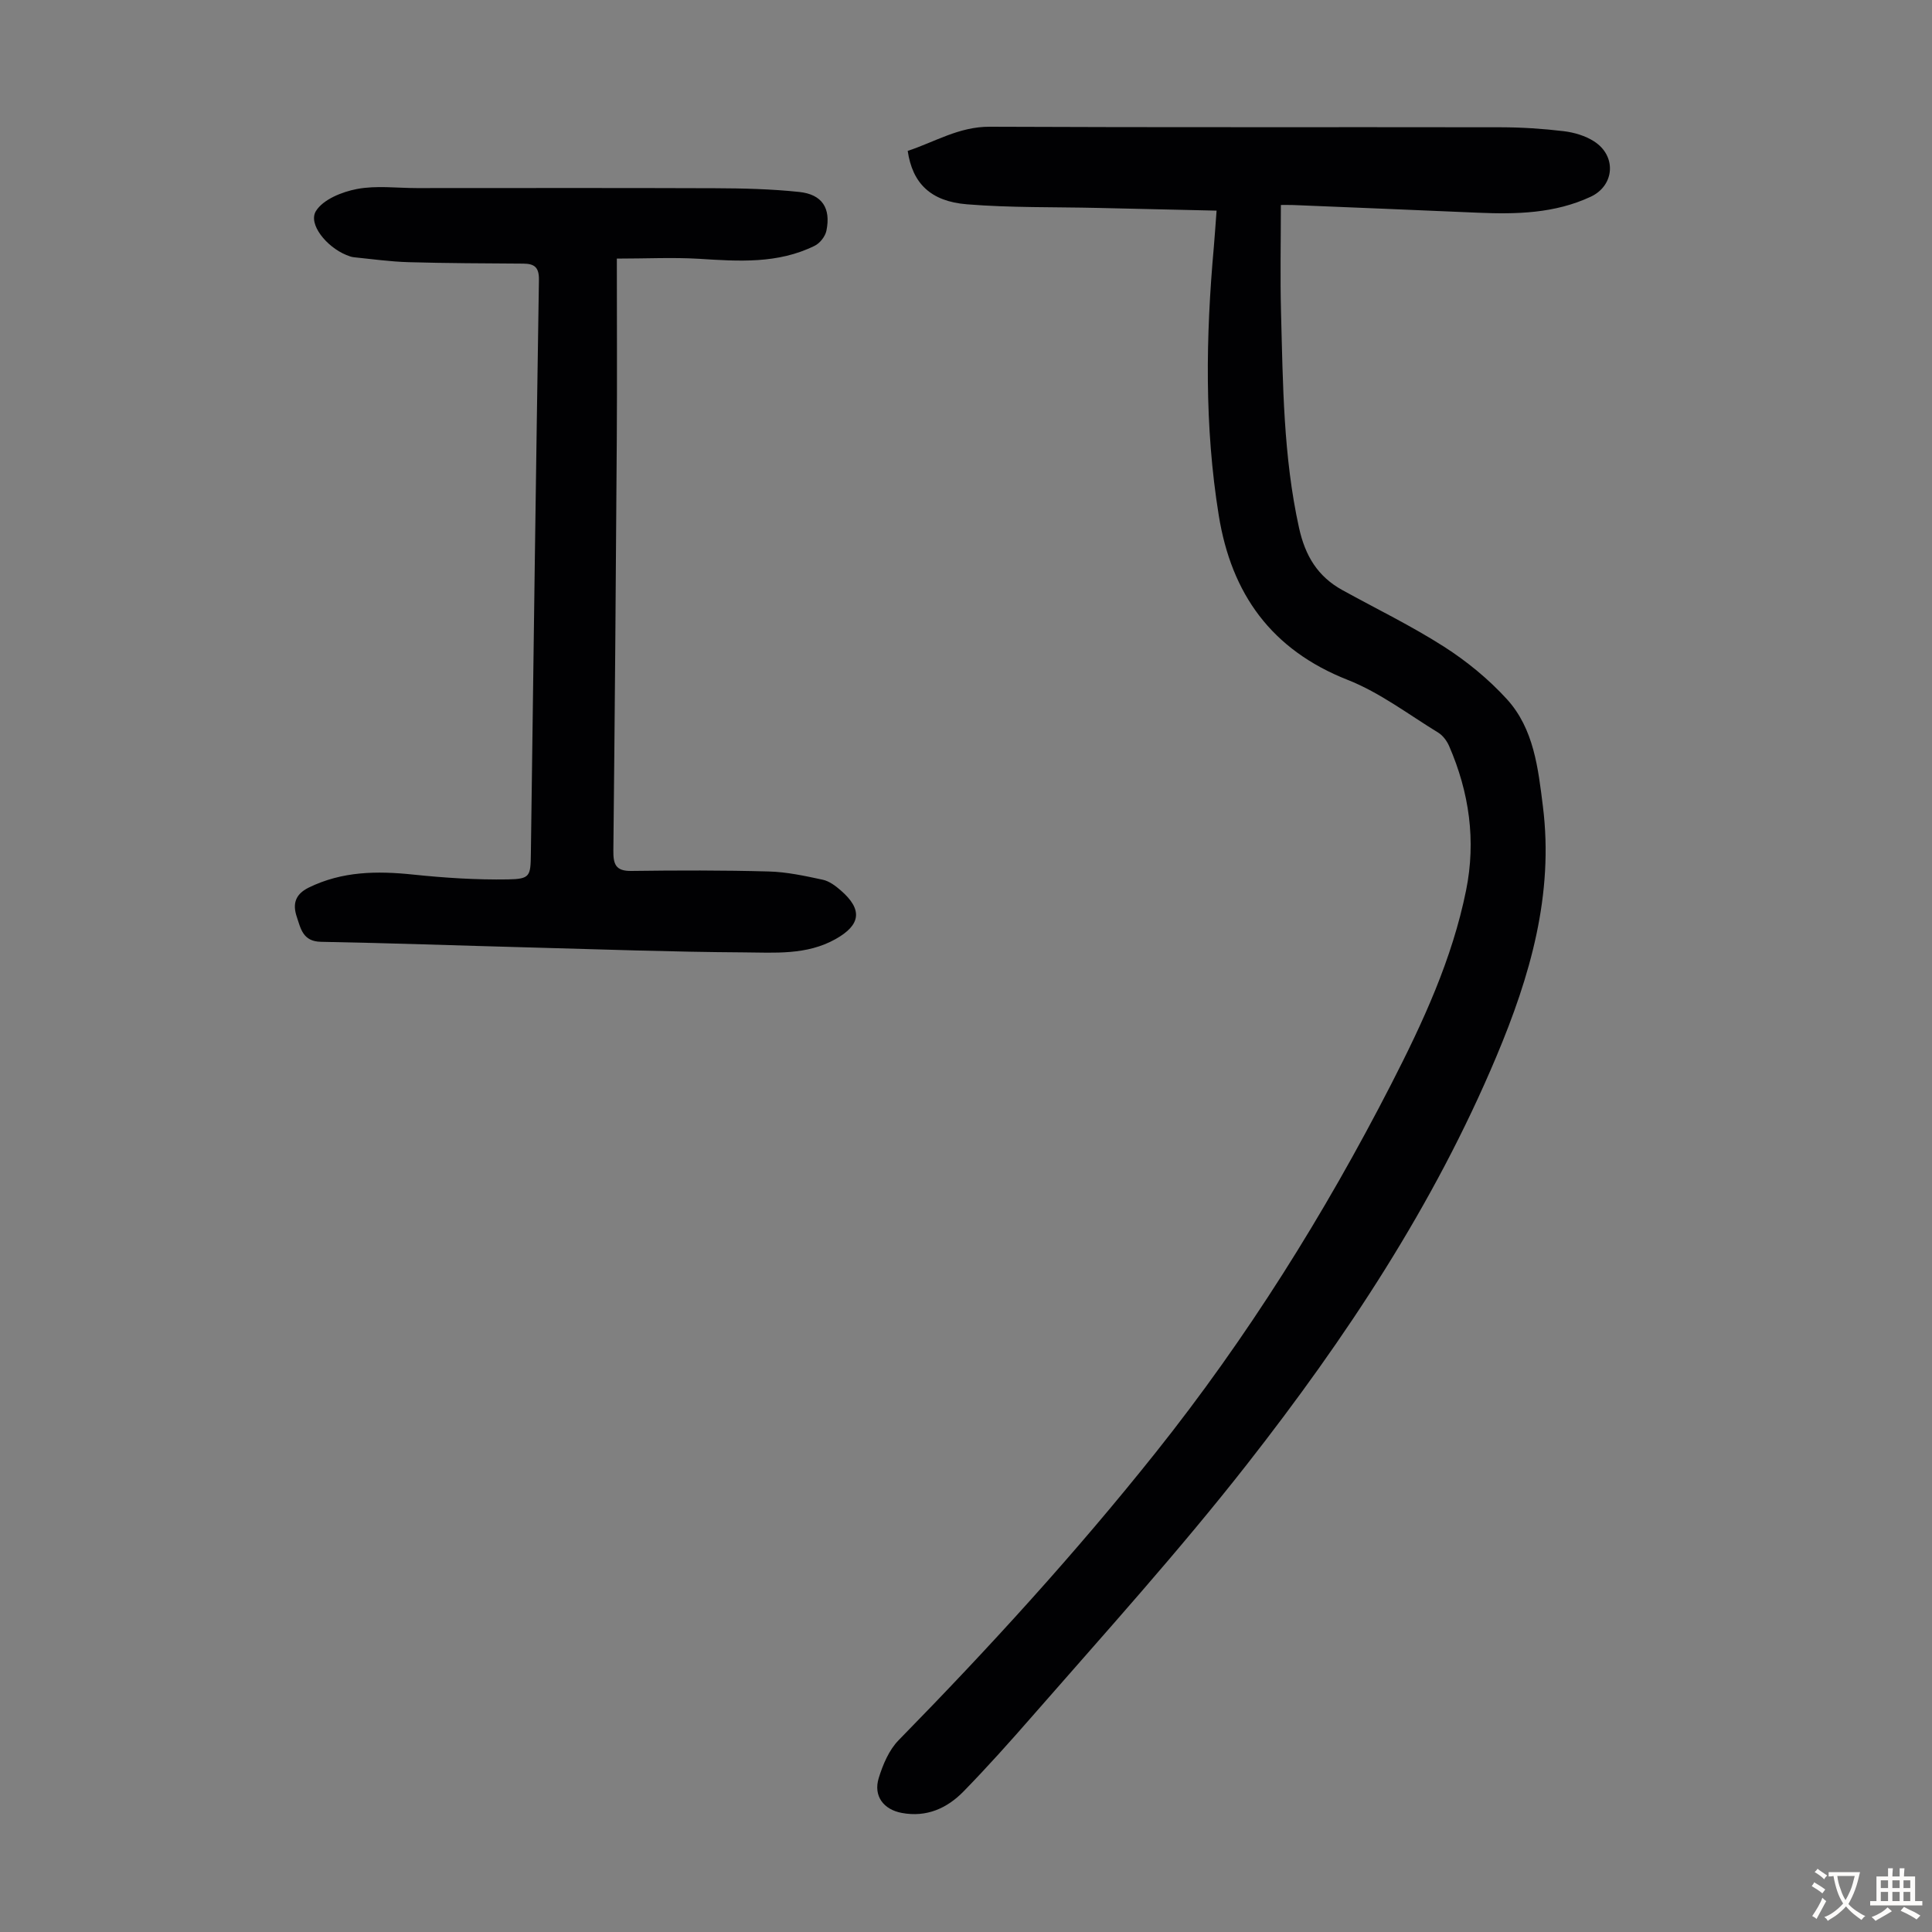 <svg enable-background="new 0 0 400 400" viewBox="0 0 400 400" xmlns="http://www.w3.org/2000/svg"><rect x="0" y="0" width="400" height="400" fill="#808080" stroke="none"/><path d="m251.88 43.61c-8.54-.19-16.53-.38-24.53-.56-9.05-.21-18.13-.02-27.14-.75-7.59-.61-11.3-4.39-12.28-11.06 5.56-1.82 10.6-5.03 16.97-5 35.27.16 70.54.05 105.8.11 4.35.01 8.73.29 13.05.81 2.16.26 4.46.94 6.27 2.1 4.72 3.01 4.28 9.15-.68 11.47-7.43 3.47-15.35 3.65-23.34 3.31-12.74-.55-25.48-1.07-38.22-1.59-1.08-.04-2.17-.01-2.59-.01 0 7.62-.16 14.87.03 22.1.4 14.98.47 29.96 3.73 44.74 1.28 5.8 3.85 10.06 8.95 12.88 7.04 3.88 14.31 7.41 21.07 11.73 4.73 3.03 9.23 6.72 13.01 10.86 5.6 6.14 6.48 14.33 7.46 22.19 2.29 18.25-2.65 35.2-9.63 51.8-12.94 30.78-31.13 58.24-51.65 84.45-14.11 18.01-29.4 34.92-44.42 52.11-4.63 5.3-9.33 10.56-14.25 15.6-3.42 3.5-7.67 5.4-12.77 4.45-3.79-.7-5.93-3.5-4.79-7.22.86-2.79 2.13-5.82 4.13-7.85 18.66-19.05 36.61-38.71 53.23-59.57 18.89-23.71 34.88-49.25 48.72-76.2 6.61-12.88 12.65-25.93 15.53-40.19 2.08-10.29.65-20.26-3.51-29.85-.46-1.06-1.29-2.19-2.25-2.78-6.18-3.78-12.09-8.3-18.74-10.92-15.82-6.23-24.09-17.81-26.71-34.07-2.98-18.47-2.69-37.01-1.02-55.56.18-2.1.32-4.2.57-7.53z" fill="#010103"/><path d="m127.71 53.54c0 12.89.07 25.07-.01 37.26-.18 28.42-.41 56.85-.71 85.27-.03 2.81.43 4.3 3.72 4.25 9.49-.13 18.99-.15 28.47.11 3.74.1 7.49.92 11.17 1.71 1.34.29 2.63 1.26 3.71 2.2 4.6 3.98 4.16 7.16-1.07 10.09-6.01 3.37-12.62 2.79-19.03 2.75-14.87-.09-29.74-.63-44.61-1.03-14.31-.38-28.61-.9-42.92-1.16-3.73-.07-4.17-2.74-4.99-5.19-.88-2.62-.35-4.64 2.47-6.03 6.93-3.4 14.14-3.48 21.61-2.7 6.52.68 13.11 1.11 19.66 1 4.59-.08 4.67-.68 4.73-5.3.53-39.61 1.05-79.21 1.67-118.82.04-2.62-.93-3.35-3.23-3.37-7.93-.06-15.86-.07-23.79-.3-3.77-.11-7.53-.64-11.29-1.02-.54-.05-1.08-.27-1.6-.48-4.05-1.66-7.94-6.39-6.25-9.1 1.5-2.4 5.39-3.96 8.49-4.55 4-.76 8.25-.19 12.39-.19 20.59 0 41.19-.05 61.78.03 5.8.02 11.62.16 17.38.77 4.76.5 6.6 3.36 5.64 8.03-.24 1.17-1.33 2.57-2.4 3.1-7.64 3.79-15.78 3.23-23.98 2.71-5.43-.32-10.89-.04-17.01-.04z" fill="#010103"/><g fill="#fcfbfa"><path d="m377.9 391.2c-.2.3-.4.5-.6.8-.7-.6-1.4-1-2.2-1.5.2-.3.4-.5.5-.8.6.4 1.4.8 2.3 1.5zm-1.8 6.1c-.2-.2-.5-.4-.9-.6.4-.6.8-1.2 1.2-1.9s.7-1.3.9-1.9c.3.3.5.5.8.7-.7 1.3-1.4 2.6-2 3.7zm2.2-9c-.3.3-.5.5-.6.8-.6-.6-1.3-1.1-2-1.5.3-.3.5-.5.6-.7.6.5 1.3.9 2 1.4zm.3.2v-.9h2 4.5c-.3 1.3-.6 2.5-1 3.6s-.9 2.1-1.4 3c.4.5 1 1 1.6 1.4s1.2.8 1.9 1.1c-.3.2-.5.4-.8.8-.4-.3-1-.7-1.6-1.2s-1.2-1.1-1.6-1.6c-.5.6-1.1 1.1-1.7 1.6s-1.4.9-2.1 1.4c-.1-.3-.3-.5-.7-.8.6-.2 1.2-.5 1.9-1s1.4-1.1 2-1.8c-.5-.8-.9-1.6-1.2-2.5s-.6-2-.8-3.2c-.4.1-.7.1-1 .1zm2.5 2.7c.3 1 .7 1.7 1 2.2.3-.5.6-1.1 1-2s.6-1.9.9-3h-3.2-.4c.1.9.3 1.8.7 2.8z"/><path d="m396.5 388.5v1.5 3.6h1.5v.9c-.4 0-1 0-1.7 0h-7.9c-.5 0-.9 0-1.2 0v-.9h1.3v-3.5c0-.7 0-1.2 0-1.6h2.4c0-.8 0-1.4 0-1.7h1c0 .3-.1.8-.1 1.7h1.5c0-.8 0-1.4 0-1.7h1c0 .3-.1.9-.1 1.7zm-8.2 9.2c-.2-.3-.5-.5-.8-.8.8-.3 1.4-.6 1.9-.9s1-.7 1.4-1.1c.3.3.6.5.9.8-1.6 1-2.8 1.6-3.4 2zm2.6-6.8v-1.6h-1.5v1.6zm0 2.7v-1.9h-1.5v1.9zm2.4-2.7v-1.6h-1.5v1.6zm0 2.7v-1.9h-1.5v1.9zm.2 2 .7-.8c.4.2.9.5 1.6.8s1.3.7 1.8 1c-.3.3-.5.5-.8.8-.4-.3-1.5-1-3.3-1.8zm2-4.7v-1.6h-1.4v1.6zm0 2.7v-1.9h-1.4v1.9z"/></g></svg>